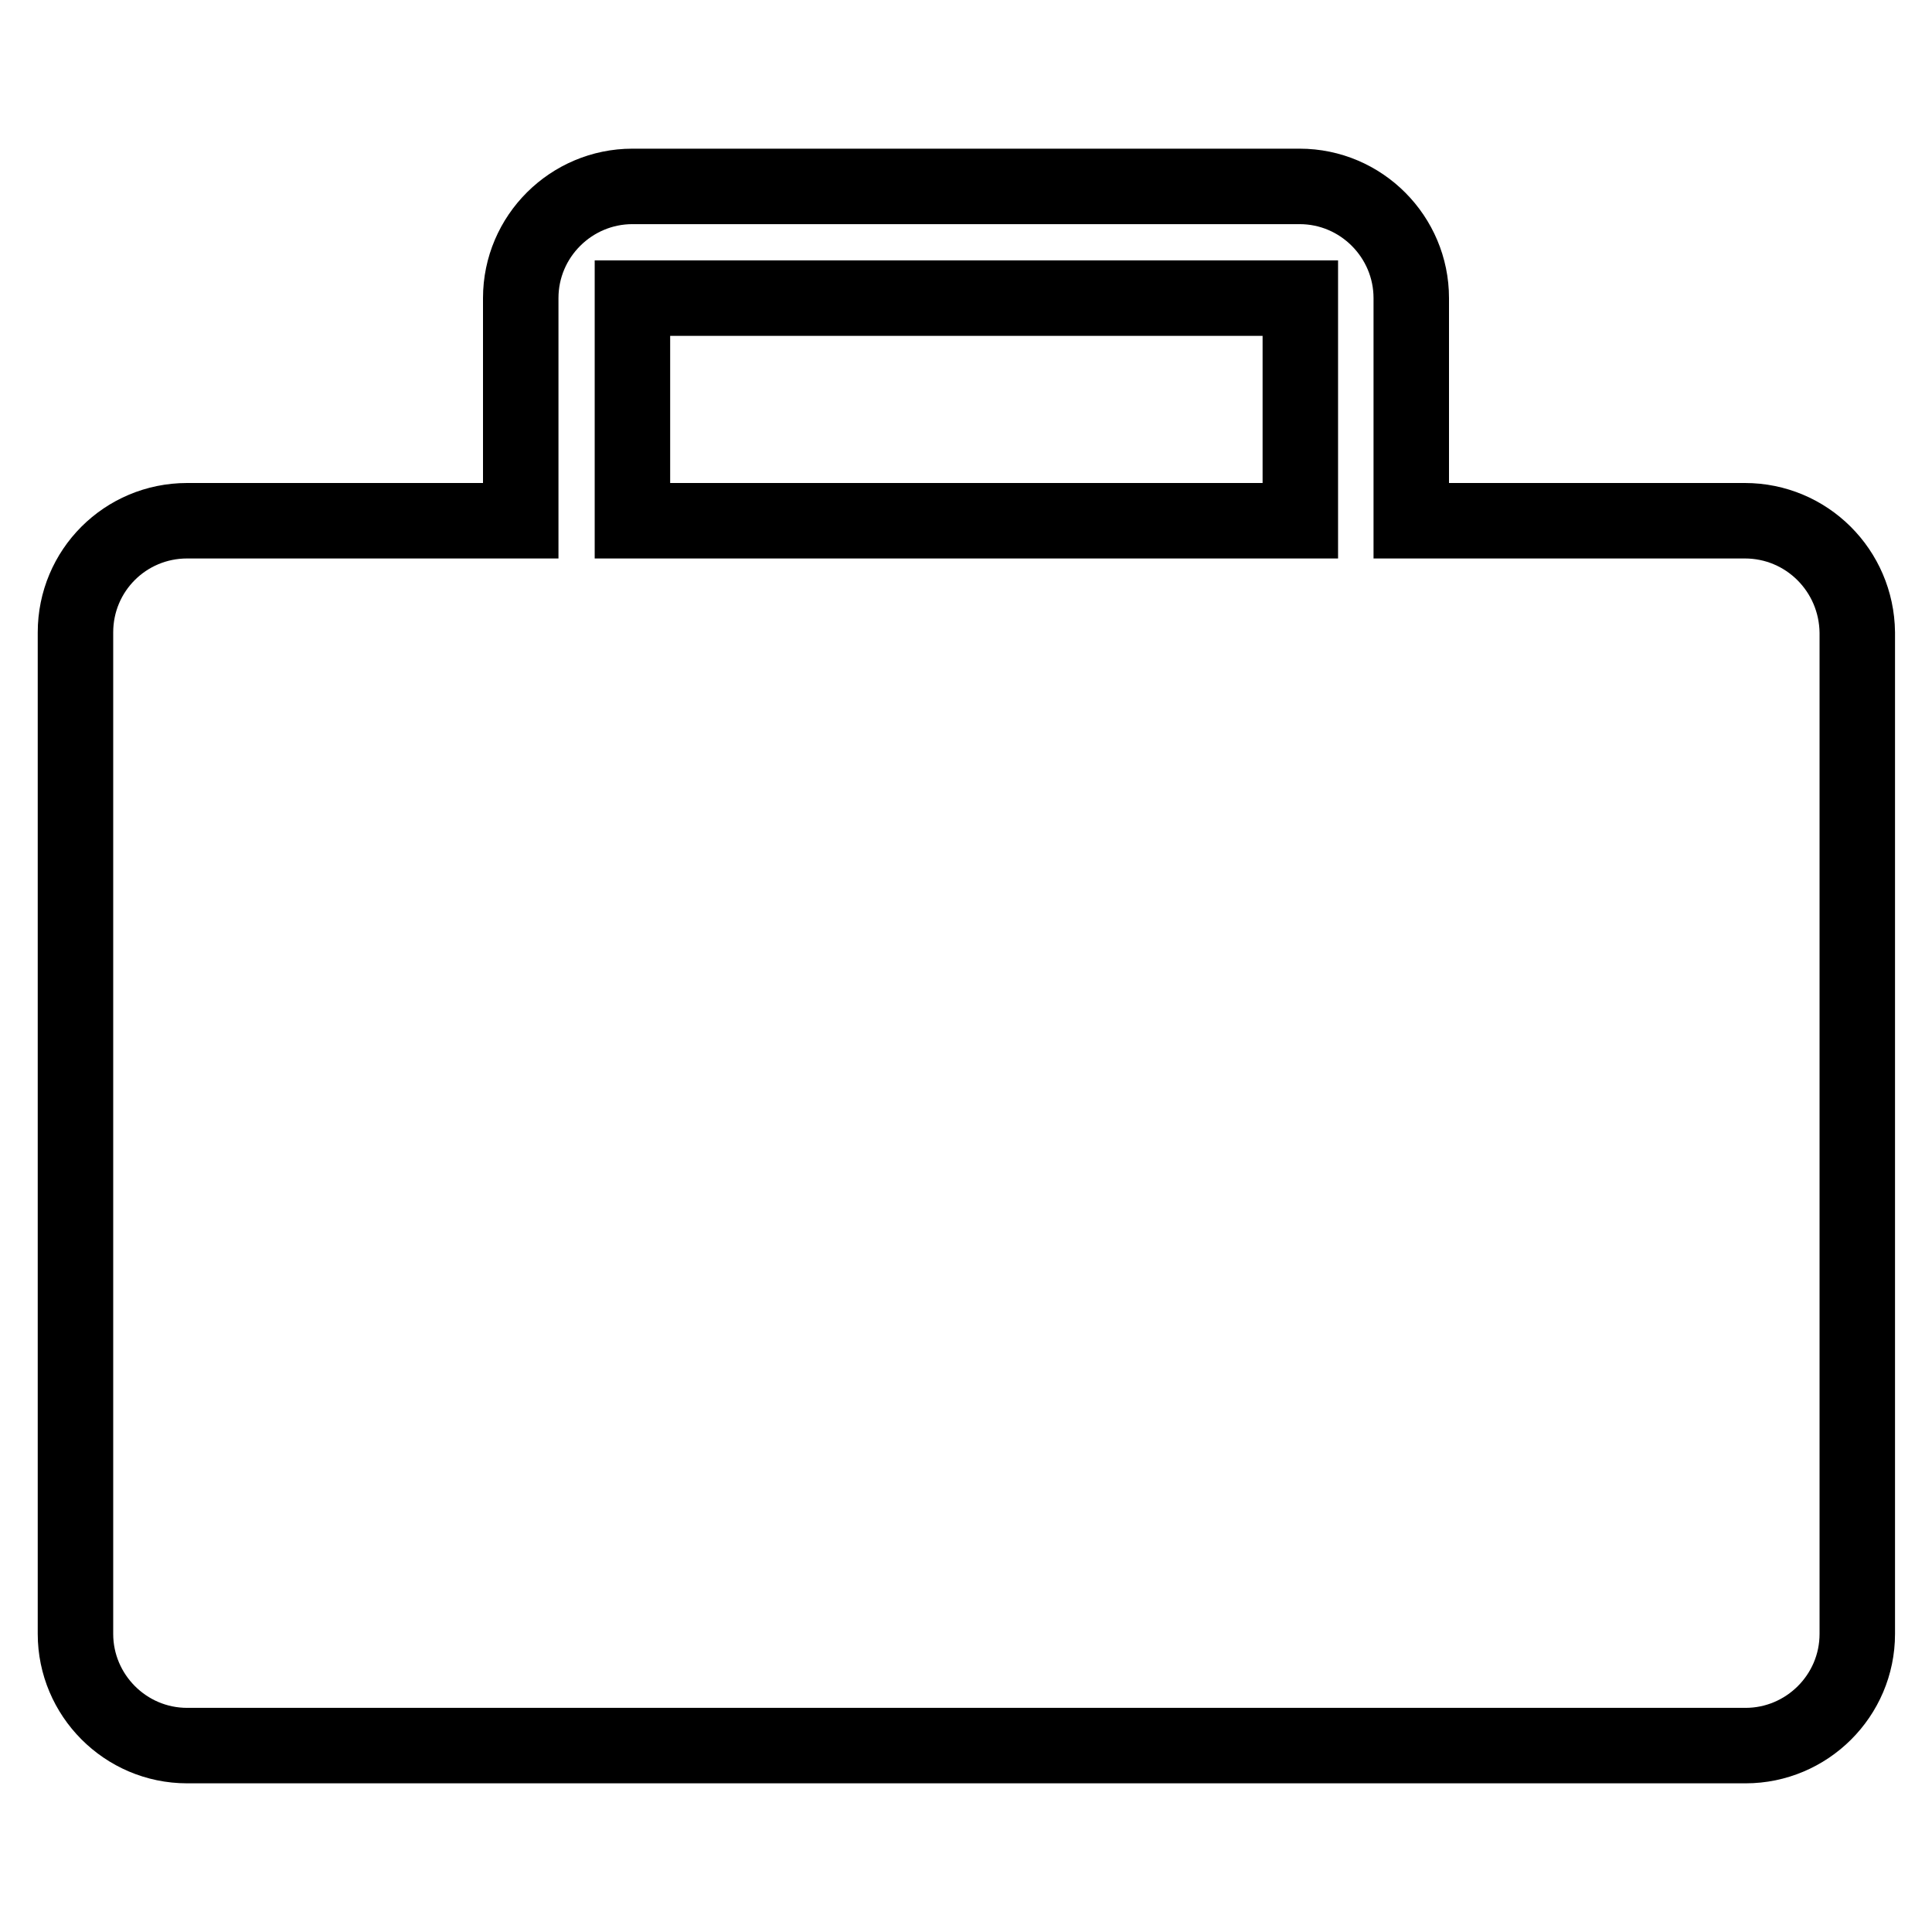 <?xml version="1.0" encoding="utf-8"?>
<!-- Svg Vector Icons : http://www.onlinewebfonts.com/icon -->
<!DOCTYPE svg PUBLIC "-//W3C//DTD SVG 1.1//EN" "http://www.w3.org/Graphics/SVG/1.1/DTD/svg11.dtd">
<svg version="1.1" xmlns="http://www.w3.org/2000/svg" xmlns:xlink="http://www.w3.org/1999/xlink" x="0px" y="0px" viewBox="0 0 256 256" enable-background="new 0 0 256 256" xml:space="preserve">
<g><g><path stroke-width="10" fill-opacity="0" stroke="#000000"  d="M231.2,69H187V39.5c0-8.1-6.6-14.8-14.8-14.8H83.8c-8.1,0-14.8,6.6-14.8,14.8V69H24.8C16.6,69,10,75.6,10,83.8v132.7c0,8.1,6.6,14.8,14.8,14.8h206.5c8.1,0,14.8-6.6,14.8-14.8V83.8C246,75.6,239.4,69,231.2,69z M83.8,39.5h88.5V69H83.8V39.5z"/></g></g>
</svg>
